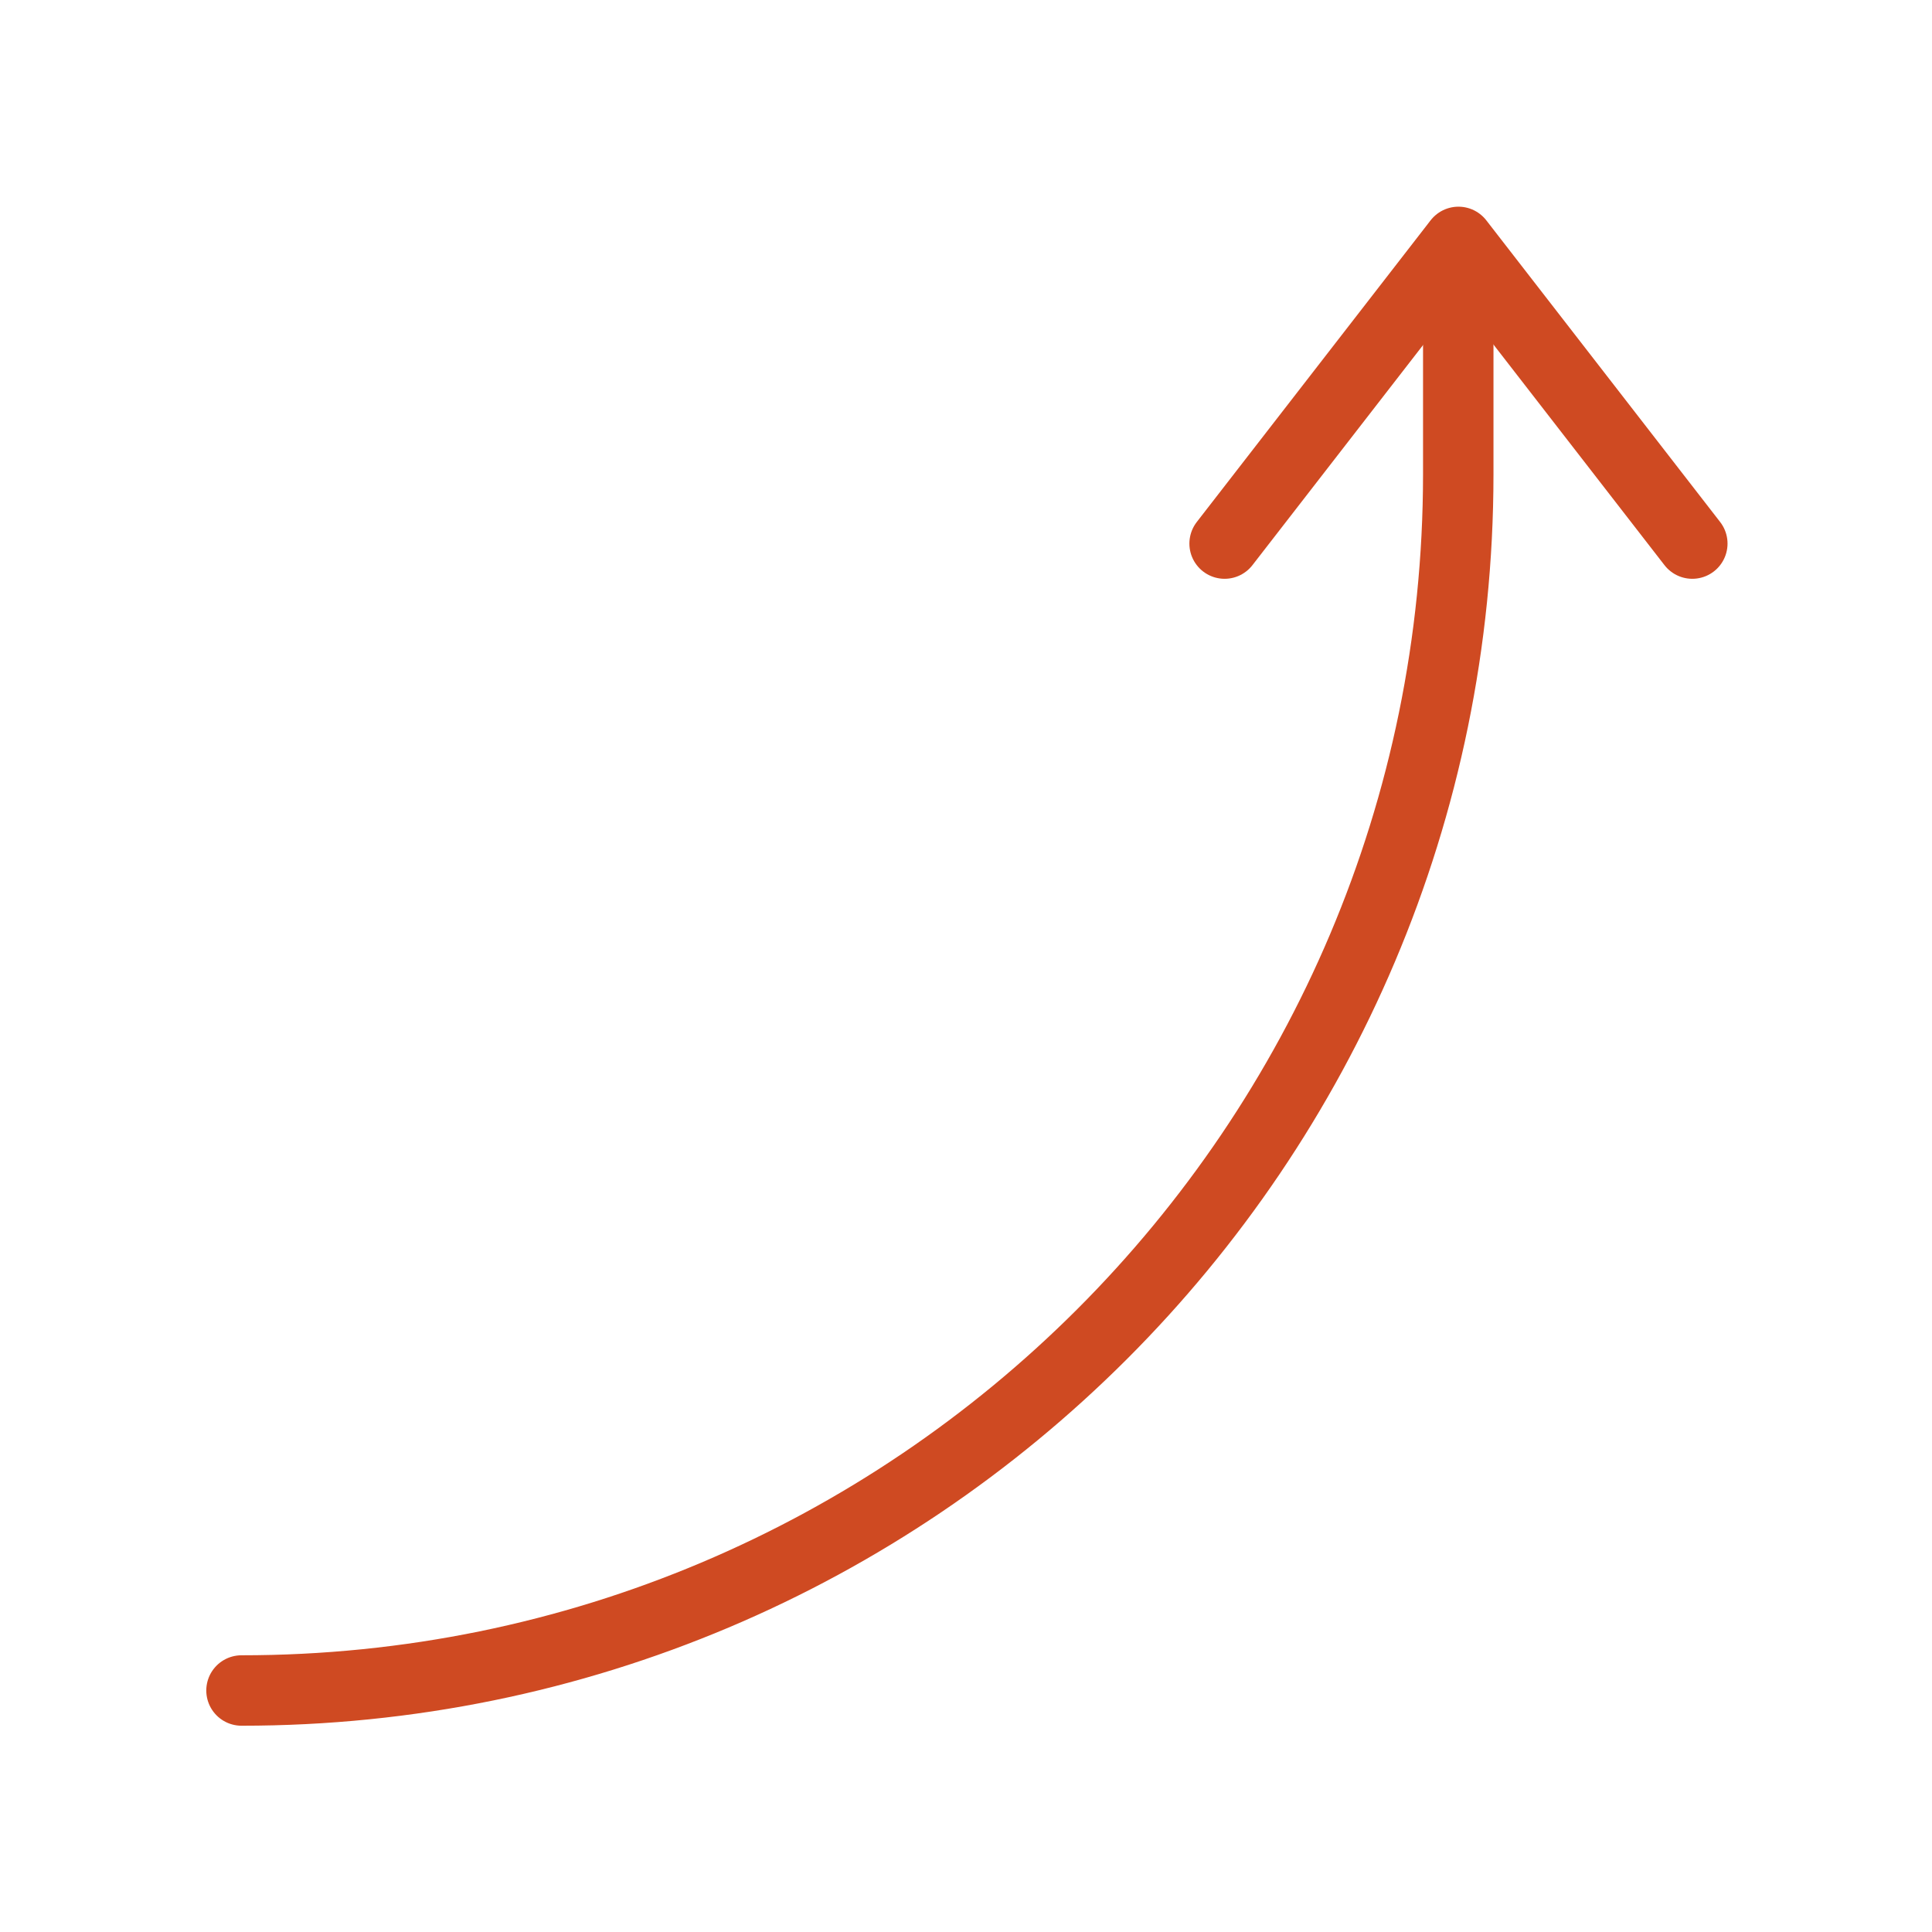 <?xml version="1.0" encoding="iso-8859-1"?>
<!-- Generator: Adobe Illustrator 28.4.1, SVG Export Plug-In . SVG Version: 6.00 Build 0)  -->
<svg version="1.1" id="Layer_1" xmlns="http://www.w3.org/2000/svg" xmlns:xlink="http://www.w3.org/1999/xlink" x="0px" y="0px"
	 viewBox="0 0 192 192" style="enable-background:new 0 0 192 192;" xml:space="preserve">
<path style="fill:none;stroke:#CF4A22;stroke-width:7;stroke-linecap:round;stroke-linejoin:round;" d="M24,168L24,168
	c66.76,0.022,120.898-54.08,120.92-120.84c0-0.03,0-0.06,0-0.09V24.12"/>
<polyline style="fill:none;stroke:#CF4A22;stroke-width:7;stroke-linecap:round;stroke-linejoin:round;" points="168.18,54.02 
	144.94,24.04 121.7,54.02 "/>
</svg>
